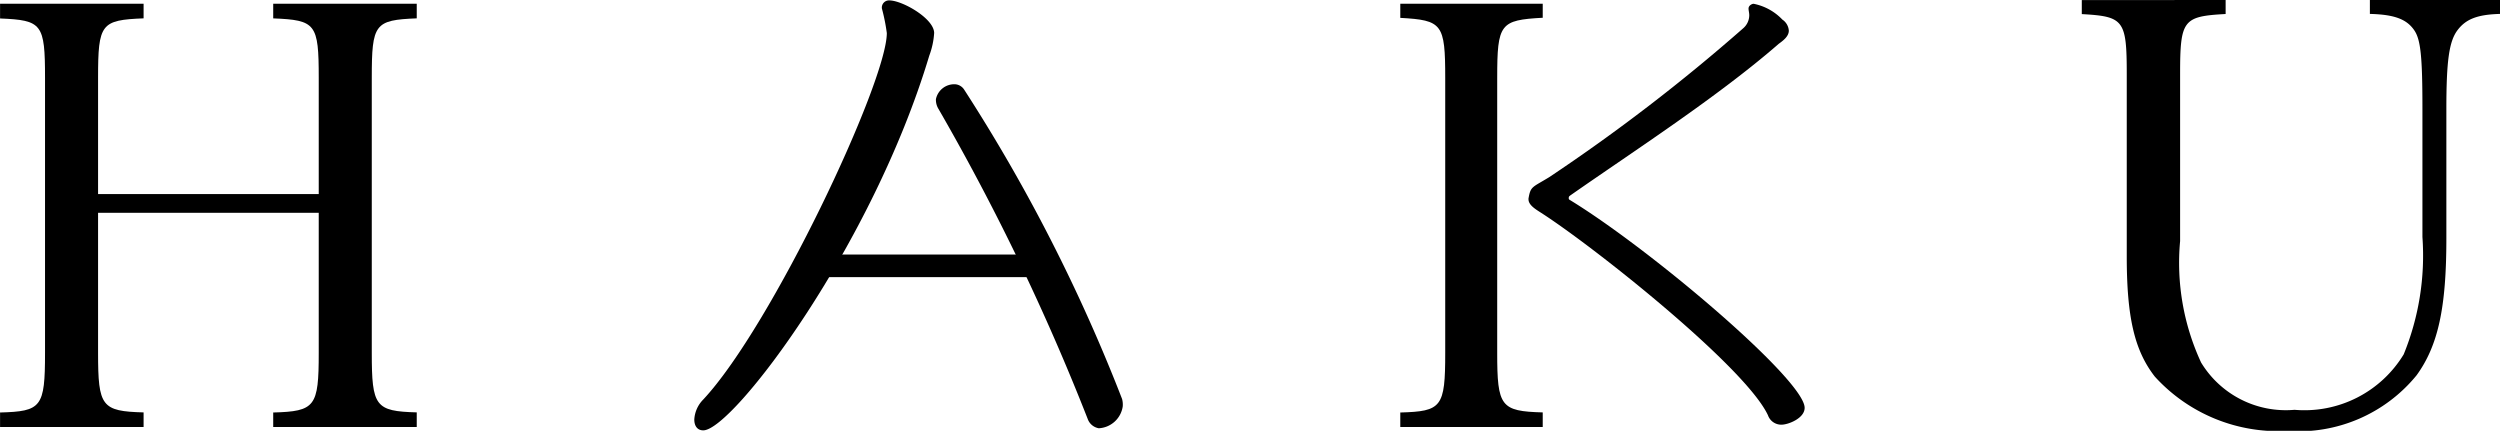 <svg xmlns="http://www.w3.org/2000/svg" width="80.121" height="13.807" viewBox="0 0 80.121 13.807">
  <g id="グループ_56" data-name="グループ 56" transform="translate(-593 -23.986)">
    <path id="パス_21" data-name="パス 21" d="M222.984,274.789c0,1.721.113,1.871,1.459,1.908v.468h-4.6V276.7c1.328-.037,1.441-.168,1.441-1.908v-8.812c0-1.74-.093-1.852-1.441-1.908V263.6h4.6v.468c-1.365.056-1.459.168-1.459,1.908V269.7h7.072v-3.723c0-1.74-.093-1.852-1.459-1.908V263.6h4.6v.468c-1.347.056-1.441.168-1.441,1.908v8.812c0,1.721.113,1.871,1.441,1.908v.468h-4.6V276.7c1.347-.037,1.459-.187,1.459-1.908V270.3h-7.072Z" transform="translate(373.159 -239.494)"/>
    <path id="パス_22" data-name="パス 22" d="M559.322,262.99v.449c-1.366.075-1.459.187-1.459,1.927v5.351a7.592,7.592,0,0,0,.673,3.892,3.176,3.176,0,0,0,2.993,1.515,3.72,3.72,0,0,0,3.5-1.778,8.371,8.371,0,0,0,.6-3.76v-4.1c0-1.684-.056-2.226-.262-2.526-.243-.356-.636-.505-1.422-.524v-.449h4.172v.449c-.73.019-1.1.168-1.366.524s-.355.973-.355,2.526v4.153c0,2.208-.262,3.424-.954,4.378A4.885,4.885,0,0,1,561.3,276.8a5.342,5.342,0,0,1-4.247-1.74c-.655-.842-.9-1.908-.9-3.854v-5.837c0-1.74-.094-1.852-1.441-1.927v-.449Z" transform="translate(105.006 -239.004)"/>
    <path id="パス_23" data-name="パス 23" d="M359.77,304.657h-6.826l.343-.724h6.165Z" transform="translate(266.577 -271.789)"/>
    <path id="パス_24" data-name="パス 24" d="M331.5,276.492a.99.99,0,0,1,.287-.64c2.2-2.355,5.883-10.174,5.883-11.744a6.093,6.093,0,0,0-.157-.785.229.229,0,0,1,.236-.262c.418,0,1.438.582,1.438,1.046a2.5,2.5,0,0,1-.157.727c-1.83,6.1-6.3,12.006-7.242,12.006C331.6,276.841,331.5,276.7,331.5,276.492Z" transform="translate(283.751 -239.062)"/>
    <path id="パス_25" data-name="パス 25" d="M375.23,287.253a73.754,73.754,0,0,0-4.781-9.932.554.554,0,0,1-.082-.314.6.6,0,0,1,.6-.477.373.373,0,0,1,.305.173,54.712,54.712,0,0,1,5.061,9.914.7.7,0,0,1,.021.238.82.82,0,0,1-.767.7A.458.458,0,0,1,375.23,287.253Z" transform="translate(252.628 -249.844)"/>
    <path id="パス_26" data-name="パス 26" d="M448.173,274.789c0,1.721.112,1.871,1.459,1.908v.468h-4.565V276.7c1.328-.037,1.44-.168,1.44-1.908v-8.812c0-1.74-.093-1.852-1.44-1.927V263.6h4.565v.449c-1.366.075-1.459.187-1.459,1.927" transform="translate(192.81 -239.494)"/>
    <path id="パス_27" data-name="パス 27" d="M465.685,269.848c.069-.405.116-.354.668-.692a59.143,59.143,0,0,0,6.223-4.778.554.554,0,0,0,.185-.405c0-.085-.023-.152-.023-.22,0-.1.116-.152.161-.152a1.739,1.739,0,0,1,.923.507.465.465,0,0,1,.207.354c0,.185-.184.321-.323.422-1.959,1.705-4.656,3.444-6.684,4.862-.046.034-.046.051-.046.084a.052.052,0,0,0,.023.051c2.581,1.57,7.537,5.774,7.537,6.669,0,.338-.53.54-.737.54a.45.45,0,0,1-.438-.3c-.714-1.536-5.532-5.369-7.26-6.483-.184-.118-.415-.253-.415-.439Z" transform="translate(176.3 -239.494)"/>
  </g>
</svg>
